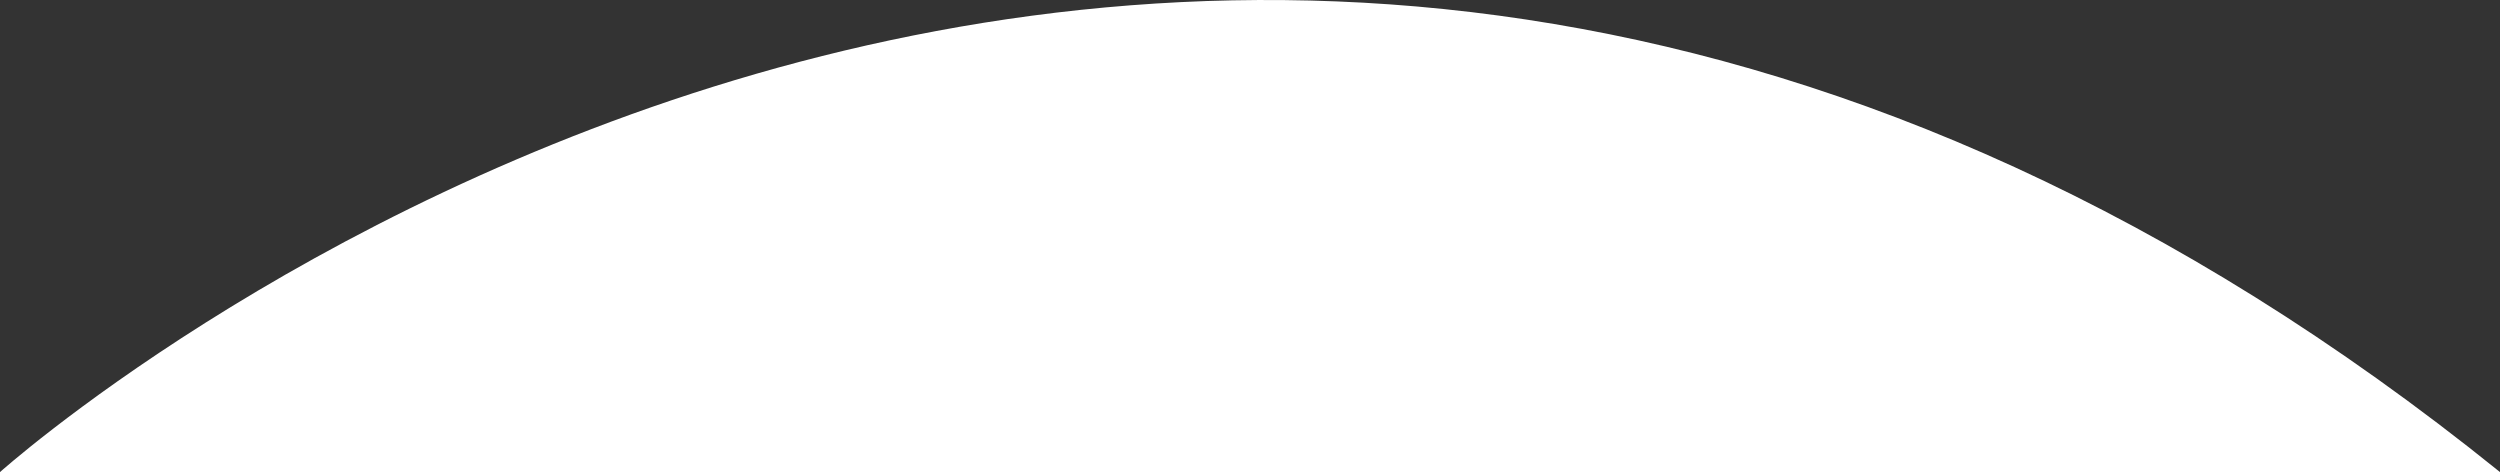 <?xml version="1.0" encoding="UTF-8"?>
<svg id="Layer_2" data-name="Layer 2" xmlns="http://www.w3.org/2000/svg" viewBox="0 0 2392.66 451.82">
  <rect x="0" y="0" width="2392.66" height="451.82" fill="#333333" stroke="none"/>
  <defs>
    <style>
      .cls-1 {
        fill: #fff;
      }
    </style>
  </defs>
  <g id="Layer_1-2" data-name="Layer 1">
    <path class="cls-1" d="m0,451.82s1132.78-1016.58,2392.66,0H0Z"/>
  </g>
</svg>